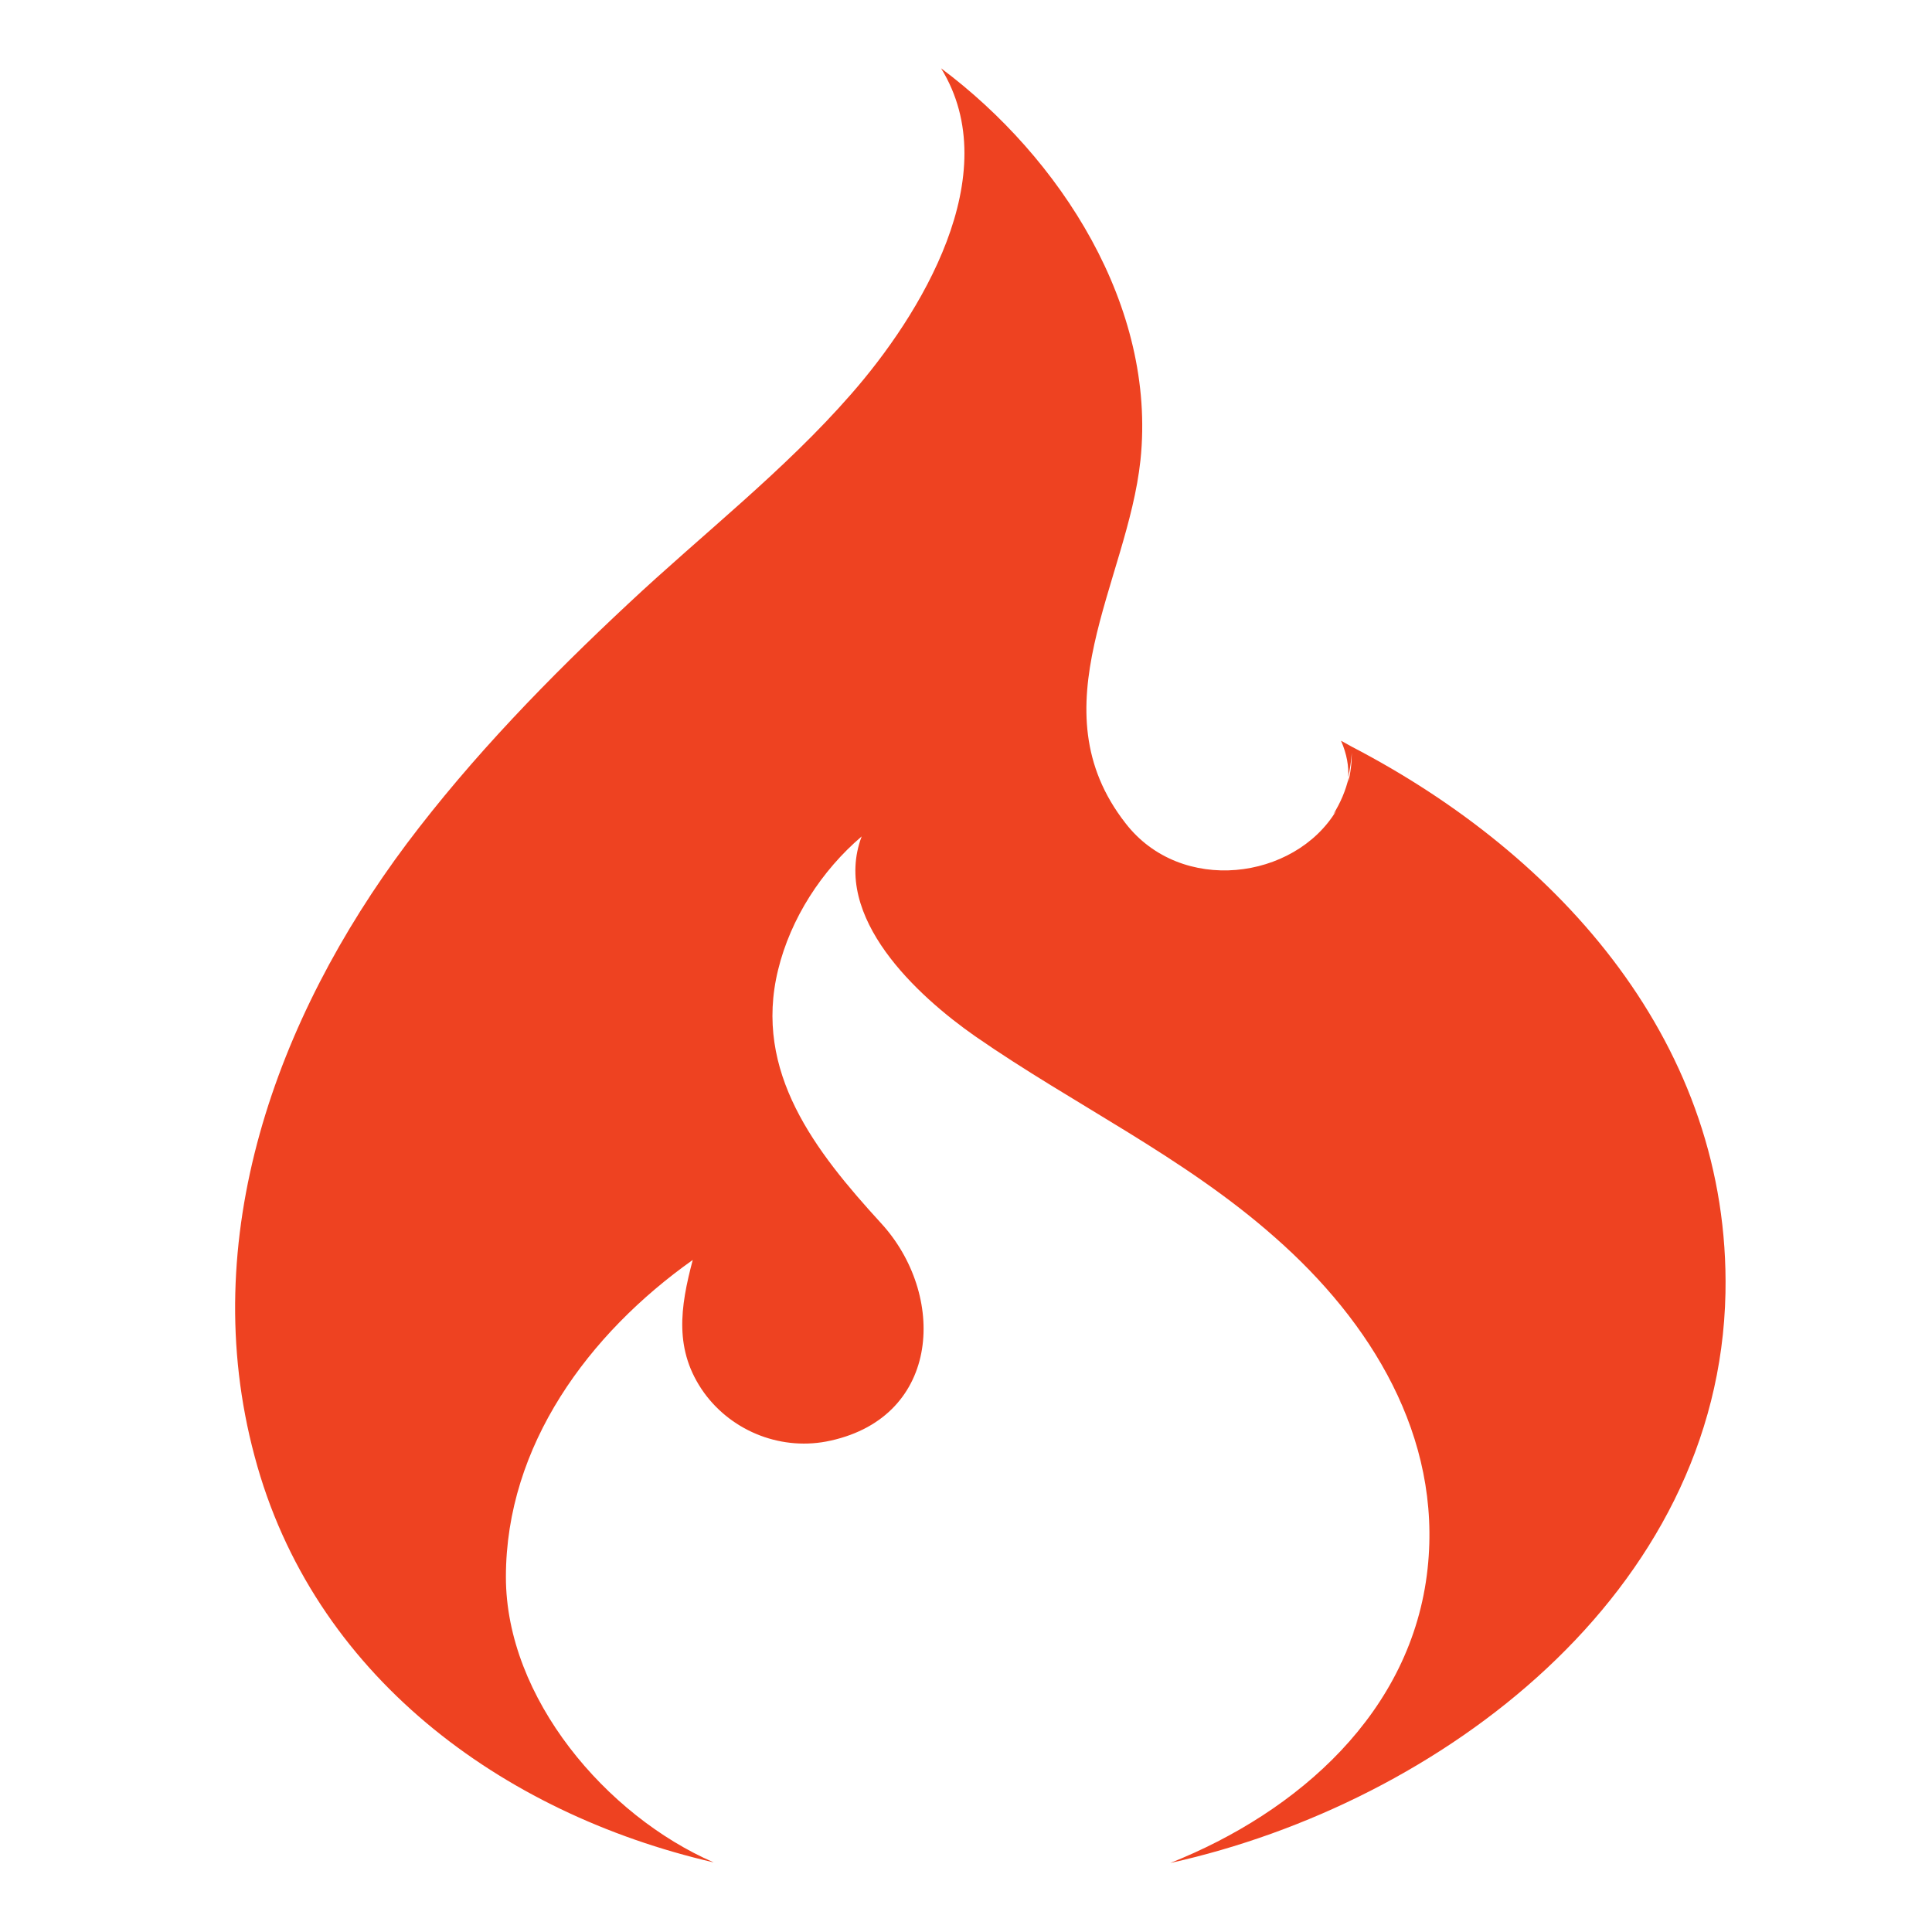 <svg height="200" viewBox="0 0 200 200" width="200" xmlns="http://www.w3.org/2000/svg"><path d="m66.562 237.297c-14.062-6.109-27.188-21.531-27.188-37.344 0-17.227 10.859-31.867 24.453-41.496-1.641 6.188-2.5 11.824 1.484 17.383 3.75 5.164 10.312 7.672 16.562 6.262 14.531-3.211 15.156-19.18 6.562-28.496-8.516-9.316-16.719-19.73-13.438-33.117 1.641-6.734 5.703-12.996 10.938-17.461-3.984 10.57 7.344 20.906 14.844 26.148 12.969 9.004 27.266 15.738 39.219 26.309 12.578 11.039 21.875 26.07 20 43.371-2.031 18.789-16.953 31.863-33.672 38.52 35.391-7.832 71.875-35.309 72.656-74.609.625-32.336-21.484-57.23-48.906-71.48l-1.406-.781c.781 1.801 1.016 3.363.938 4.773.234-1.016.391-2.113.469-3.207 0 1.328-.156 2.66-.469 3.836l.078-.629c-.391 1.723-1.094 3.367-2.031 4.855l.391-.469c-5.469 9.078-20.312 11.039-27.578 1.641-11.797-15.109.234-31.469 1.953-47.52 2.109-20.121-10.469-39.613-26.094-51.281 8.594 13.938-2.734 32.336-11.797 42.668-8.75 10.023-19.453 18.32-29.141 27.402-10.391 9.707-20.391 19.965-28.984 31.395-17.109 22.859-27.578 51.672-19.922 80.168 7.578 28.574 32.266 46.738 60.078 53.16zm0 0" fill="#ee4221" transform="matrix(.791 0 0 .791 21.226 5.09)"/></svg>